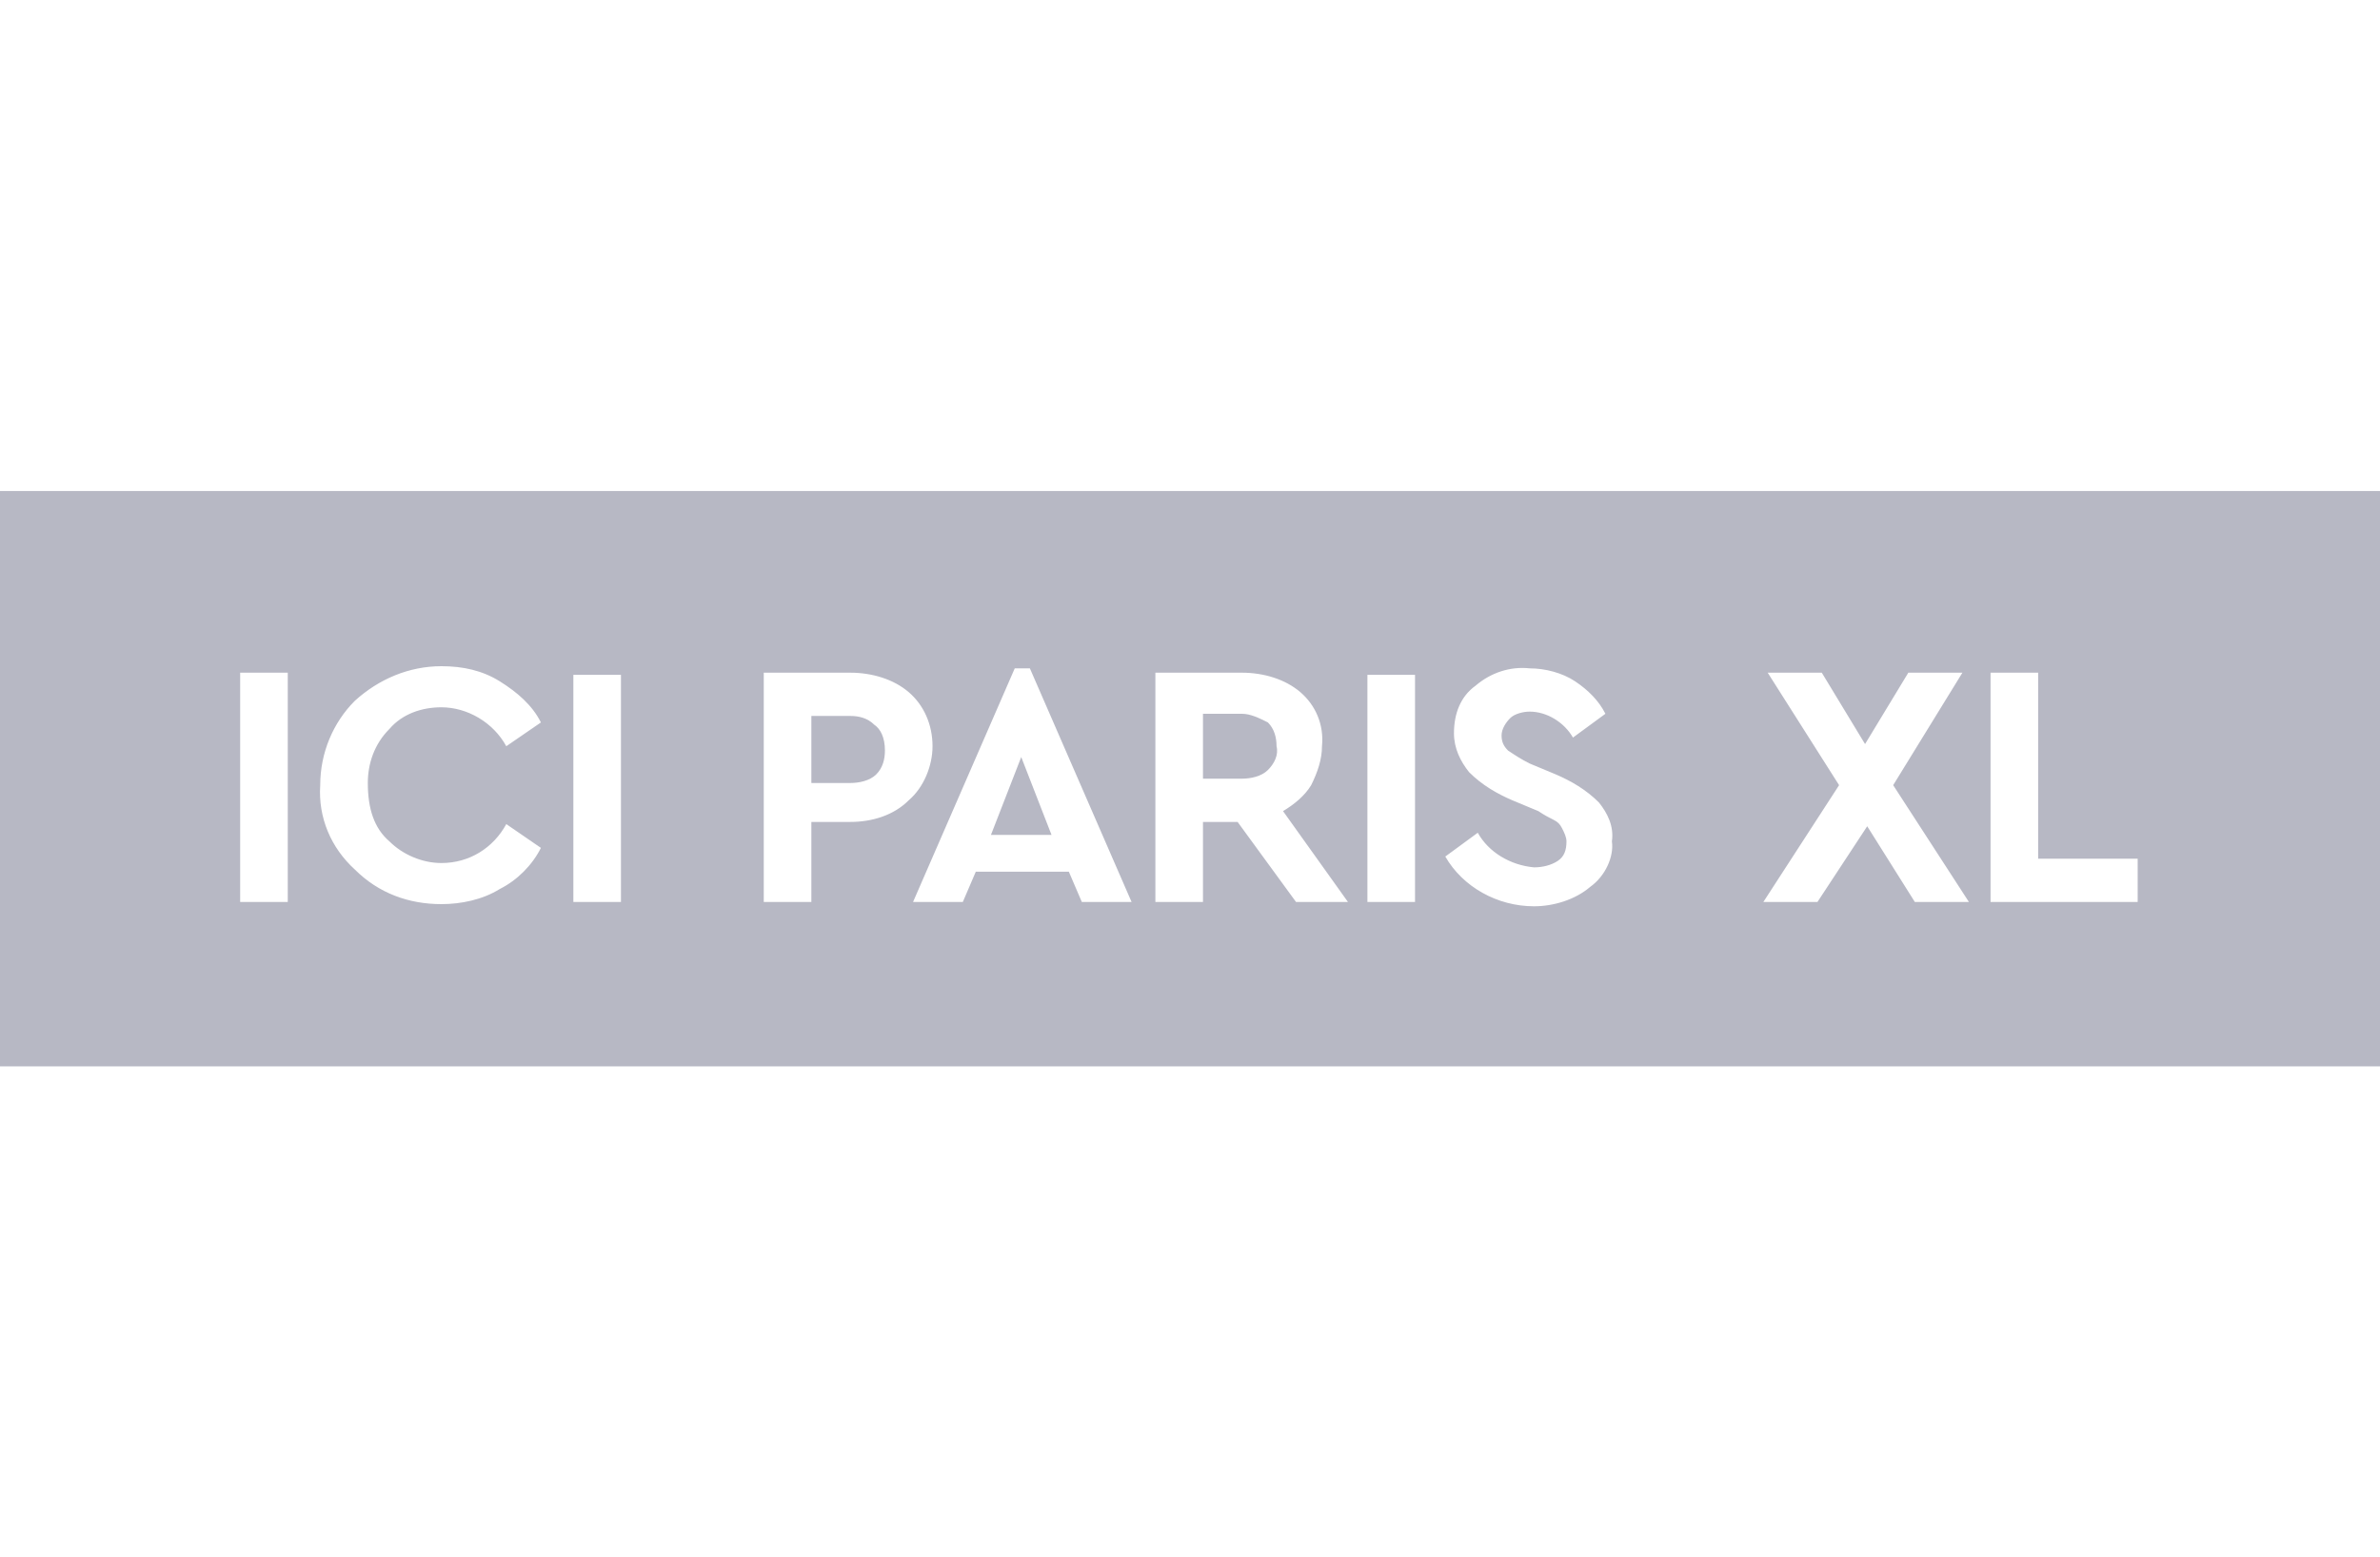 <svg xmlns="http://www.w3.org/2000/svg" xmlns:xlink="http://www.w3.org/1999/xlink" id="Laag_1" x="0px" y="0px" viewBox="0 0 110 72" style="enable-background:new 0 0 110 72;" xml:space="preserve">
<style type="text/css">
	.st0{fill:#B7B8C4;}
</style>
<g>
	<path class="st0" d="M57.4,33h-1.8v3h1.8c0.4,0,0.9-0.1,1.2-0.4l0,0c0.3-0.3,0.5-0.7,0.4-1.1c0-0.4-0.1-0.8-0.4-1.1   C58.2,33.2,57.8,33,57.4,33z"></path>
	<polygon class="st0" points="45.8,38.6 48.6,38.6 47.2,35  "></polygon>
	<path class="st0" d="M0,22.7v26.6h110V22.7H0z M13.3,41.7h-2.2l0-10.6h2.2V41.7z M18,38.9c0.6,0.6,1.5,1,2.4,1c1.3,0,2.4-0.7,3-1.8   l1.6,1.1c-0.4,0.8-1.1,1.5-1.9,1.9c-0.8,0.5-1.8,0.7-2.7,0.7c-1.5,0-2.9-0.5-4-1.6c-1.1-1-1.7-2.4-1.6-3.9c0-1.5,0.6-2.9,1.6-3.9   c1.1-1,2.5-1.6,4-1.6c1,0,1.9,0.2,2.7,0.7c0.8,0.5,1.5,1.1,1.9,1.9l-1.6,1.1c-0.6-1.1-1.8-1.8-3-1.8c-0.9,0-1.8,0.3-2.4,1   c-0.7,0.7-1,1.6-1,2.5C17,37.4,17.3,38.3,18,38.9z M28.7,41.7h-2.2l0-10.5h2.2V41.7z M39.3,38h-1.8v3.7h-2.2V31.1h4   c1,0,2,0.3,2.7,0.9c0.7,0.6,1.1,1.5,1.1,2.5c0,0.9-0.4,1.9-1.1,2.5C41.3,37.7,40.3,38,39.3,38z M50,41.7l-0.6-1.4h-4.3l-0.6,1.4   h-2.3l4.7-10.8h0.7l4.7,10.8H50z M59.9,41.7L57.2,38h-1.6v3.7h-2.2V31.1h4c1,0,2,0.3,2.7,0.9c0.7,0.6,1.1,1.5,1,2.5   c0,0.6-0.2,1.2-0.5,1.8c0,0,0,0,0,0l0,0c0,0,0,0,0,0c-0.3,0.5-0.8,0.9-1.3,1.2l3,4.2H59.9z M65.4,41.7h-2.2V31.2h2.2V41.7z    M73.5,41c-0.7,0.6-1.7,0.9-2.6,0.9c-1.7,0-3.3-0.9-4.1-2.3l1.5-1.1c0.5,0.9,1.5,1.5,2.6,1.6c0.4,0,0.8-0.1,1.1-0.3   c0.3-0.2,0.4-0.5,0.4-0.9c0-0.2-0.1-0.4-0.2-0.6c-0.1-0.2-0.2-0.3-0.4-0.4c-0.2-0.1-0.4-0.2-0.7-0.4L69.9,37   c-0.7-0.3-1.4-0.7-2-1.3c-0.4-0.5-0.7-1.1-0.7-1.8c0-0.9,0.3-1.7,1-2.2c0.7-0.6,1.6-0.9,2.5-0.8c0.7,0,1.5,0.2,2.1,0.6   c0.6,0.4,1.1,0.9,1.4,1.5l-1.5,1.1c-0.4-0.7-1.2-1.2-2-1.2c-0.3,0-0.7,0.1-0.9,0.3c-0.2,0.2-0.4,0.5-0.4,0.8c0,0.3,0.1,0.5,0.3,0.7   c0.3,0.2,0.6,0.4,1,0.6l1.2,0.5c0.7,0.3,1.4,0.7,2,1.3c0.4,0.5,0.7,1.1,0.6,1.8C74.6,39.6,74.2,40.5,73.5,41z M88.5,41.7l-2.2-3.5   L84,41.7h-2.5l3.5-5.4l-3.3-5.2h2.5l2,3.3l2-3.3h2.5l-3.2,5.2l3.5,5.4H88.5z M98.8,41.7H92V31.1h2.2v8.6l4.6,0V41.7z"></path>
	<path class="st0" d="M40.4,33.5c-0.3-0.3-0.7-0.4-1.1-0.4h-1.8v3.1h1.8c0.4,0,0.9-0.1,1.2-0.4l0,0c0.3-0.3,0.4-0.7,0.4-1.1   C40.9,34.1,40.7,33.7,40.4,33.5z"></path>
</g>
</svg>